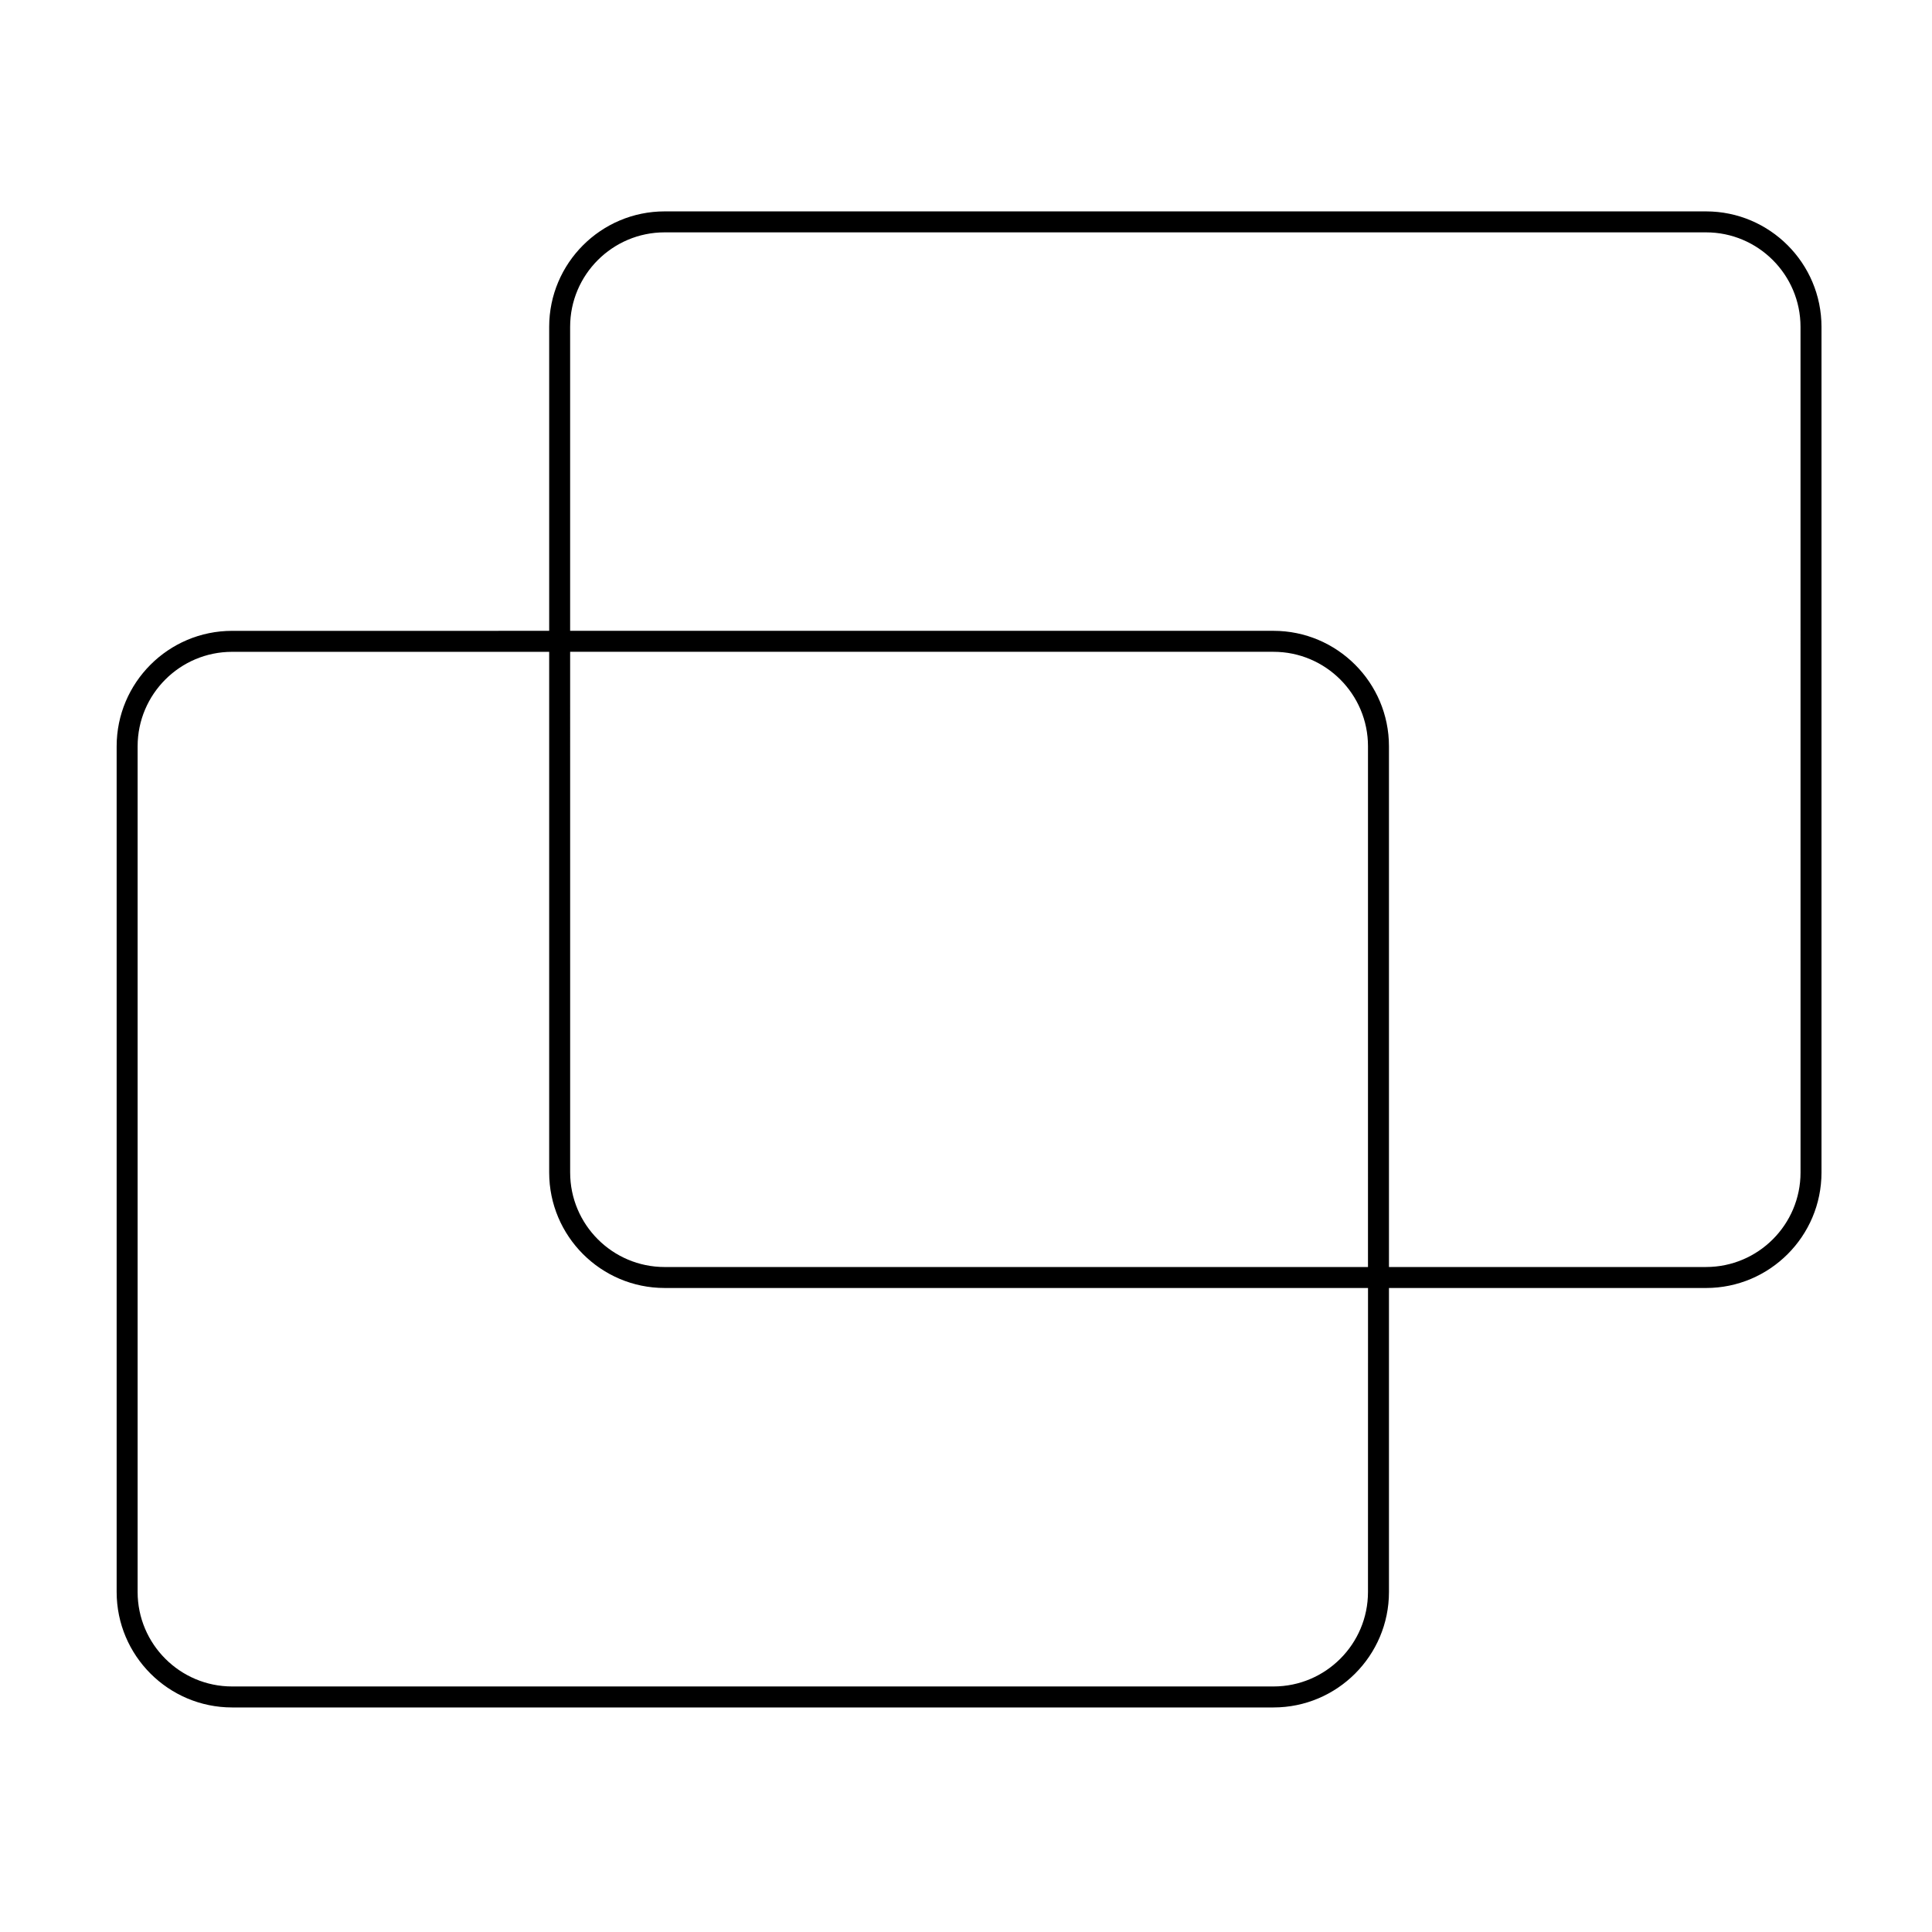 <?xml version="1.0" encoding="UTF-8"?>
<!-- Uploaded to: SVG Repo, www.svgrepo.com, Generator: SVG Repo Mixer Tools -->
<svg fill="#000000" width="800px" height="800px" version="1.1" viewBox="144 144 512 512" xmlns="http://www.w3.org/2000/svg">
 <path d="m596.12 200.02h-275.98c-16.875 0-30.602 13.727-30.602 30.598v80.559l-84.027 0.004c-16.871 0-30.598 13.727-30.598 30.598v224.11c0 16.875 13.727 30.602 30.598 30.602h275.98c16.871 0 30.598-13.727 30.598-30.598v-80.562h84.031c16.867 0 30.594-13.727 30.594-30.598v-224.11c0-16.875-13.727-30.602-30.594-30.602zm-89.59 365.87c0 13.809-11.23 25.039-25.039 25.039h-275.98c-13.809 0-25.039-11.234-25.039-25.039v-224.11c0-13.809 11.23-25.039 25.039-25.039h84.027v137.99c0 16.871 13.727 30.598 30.602 30.598h186.4zm0-86.117h-186.39c-13.809 0-25.043-11.234-25.043-25.039l-0.004-138h186.4c13.809 0 25.039 11.234 25.039 25.039zm114.63-25.043c0 13.809-11.23 25.039-25.039 25.039l-84.031 0.004v-138c0-16.871-13.727-30.598-30.598-30.598h-186.4v-80.559c0-13.809 11.234-25.039 25.043-25.039h275.98c13.809 0 25.039 11.234 25.039 25.039z"/>
</svg>